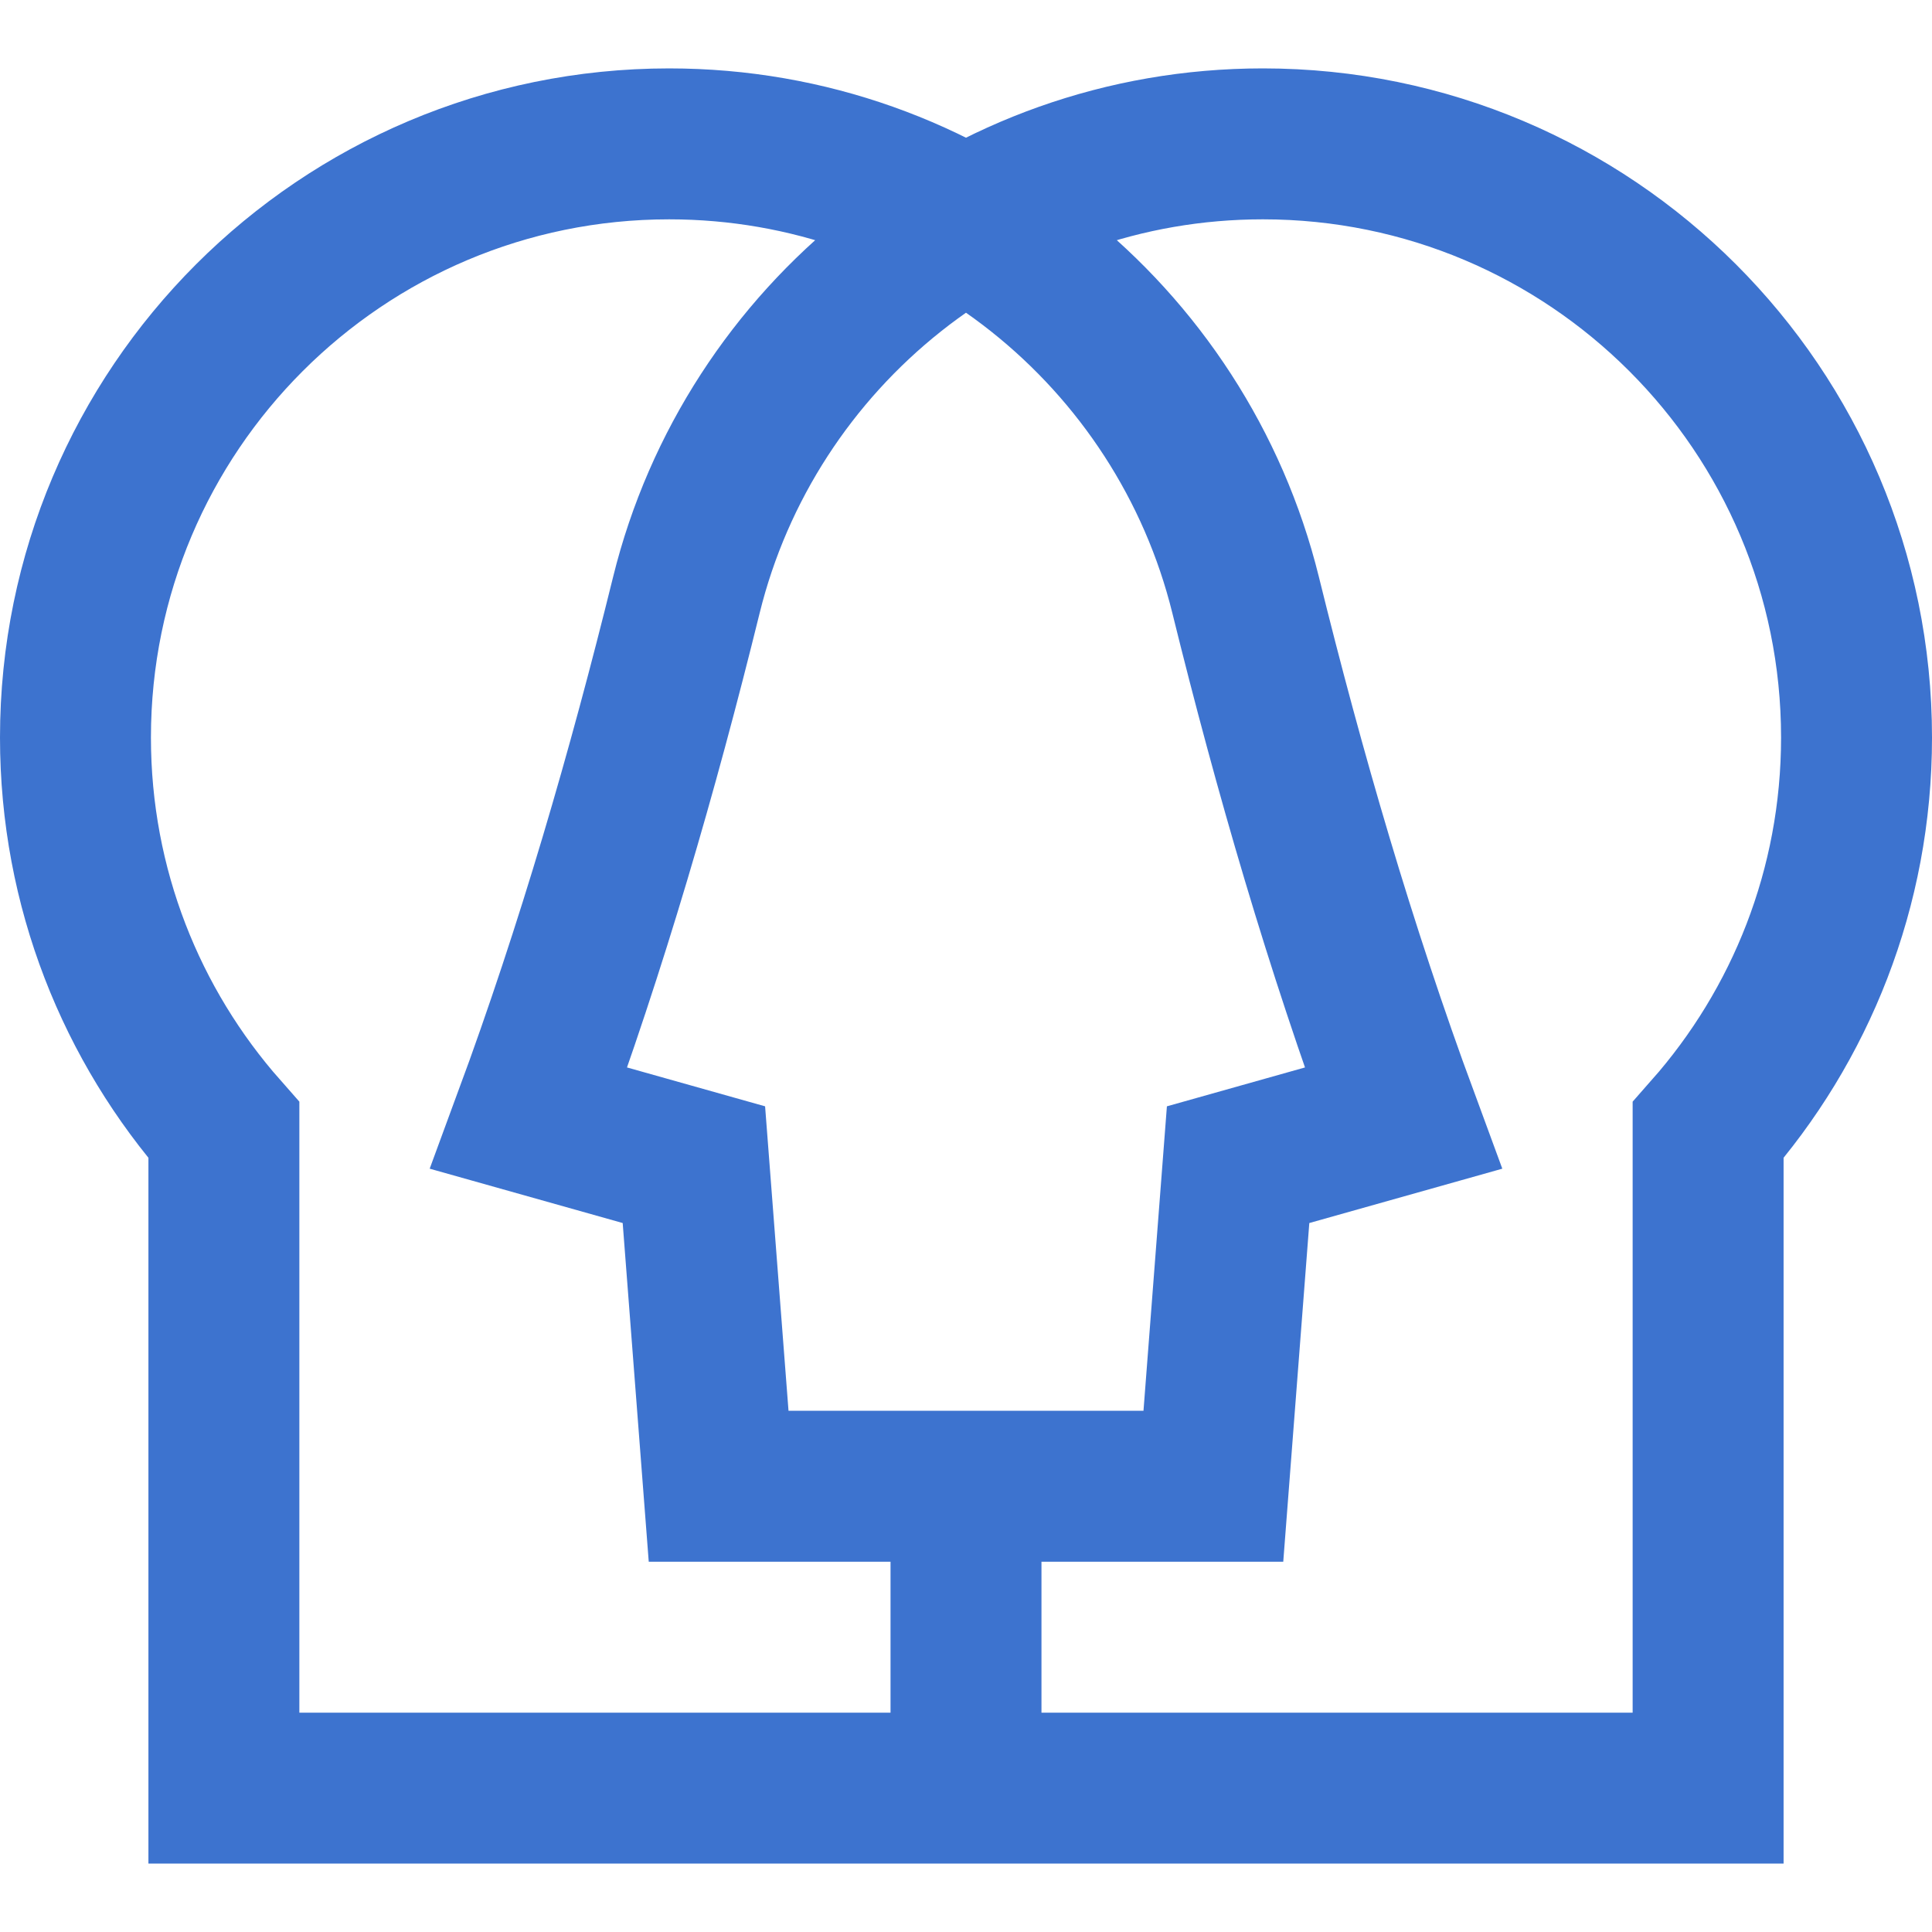 <svg xmlns="http://www.w3.org/2000/svg" version="1.1" xmlns:xlink="http://www.w3.org/1999/xlink" xmlns:svgjs="http://svgjs.com/svgjs" width="512" height="512" x="0" y="0" viewBox="0 0 512 512" style="enable-background:new 0 0 512 512" xml:space="preserve" class=""><g><path d="M59.333 473.874V299.512C34.858 271.778 20 235.356 20 195.459c0-86.893 70.441-157.333 157.333-157.333 73.859 0 135.831 50.893 152.761 119.524 11.573 46.917 25.056 93.341 41.779 138.679l-43.762 12.323-6.556 85.222H190.444l-6.556-85.222-43.762-12.323c16.723-45.337 30.205-91.762 41.779-138.679 16.93-68.631 78.902-119.524 152.761-119.524 86.893 0 157.334 70.44 157.334 157.333 0 39.897-14.858 76.319-39.333 104.053v174.362H59.333zm196.667 0v-80" style="stroke-width:40;stroke-miterlimit:10;" fill="none" stroke="#3d73cf" stroke-width="40" stroke-miterlimit="10" data-original="#1d1d1b" opacity="1"></path></g></svg>